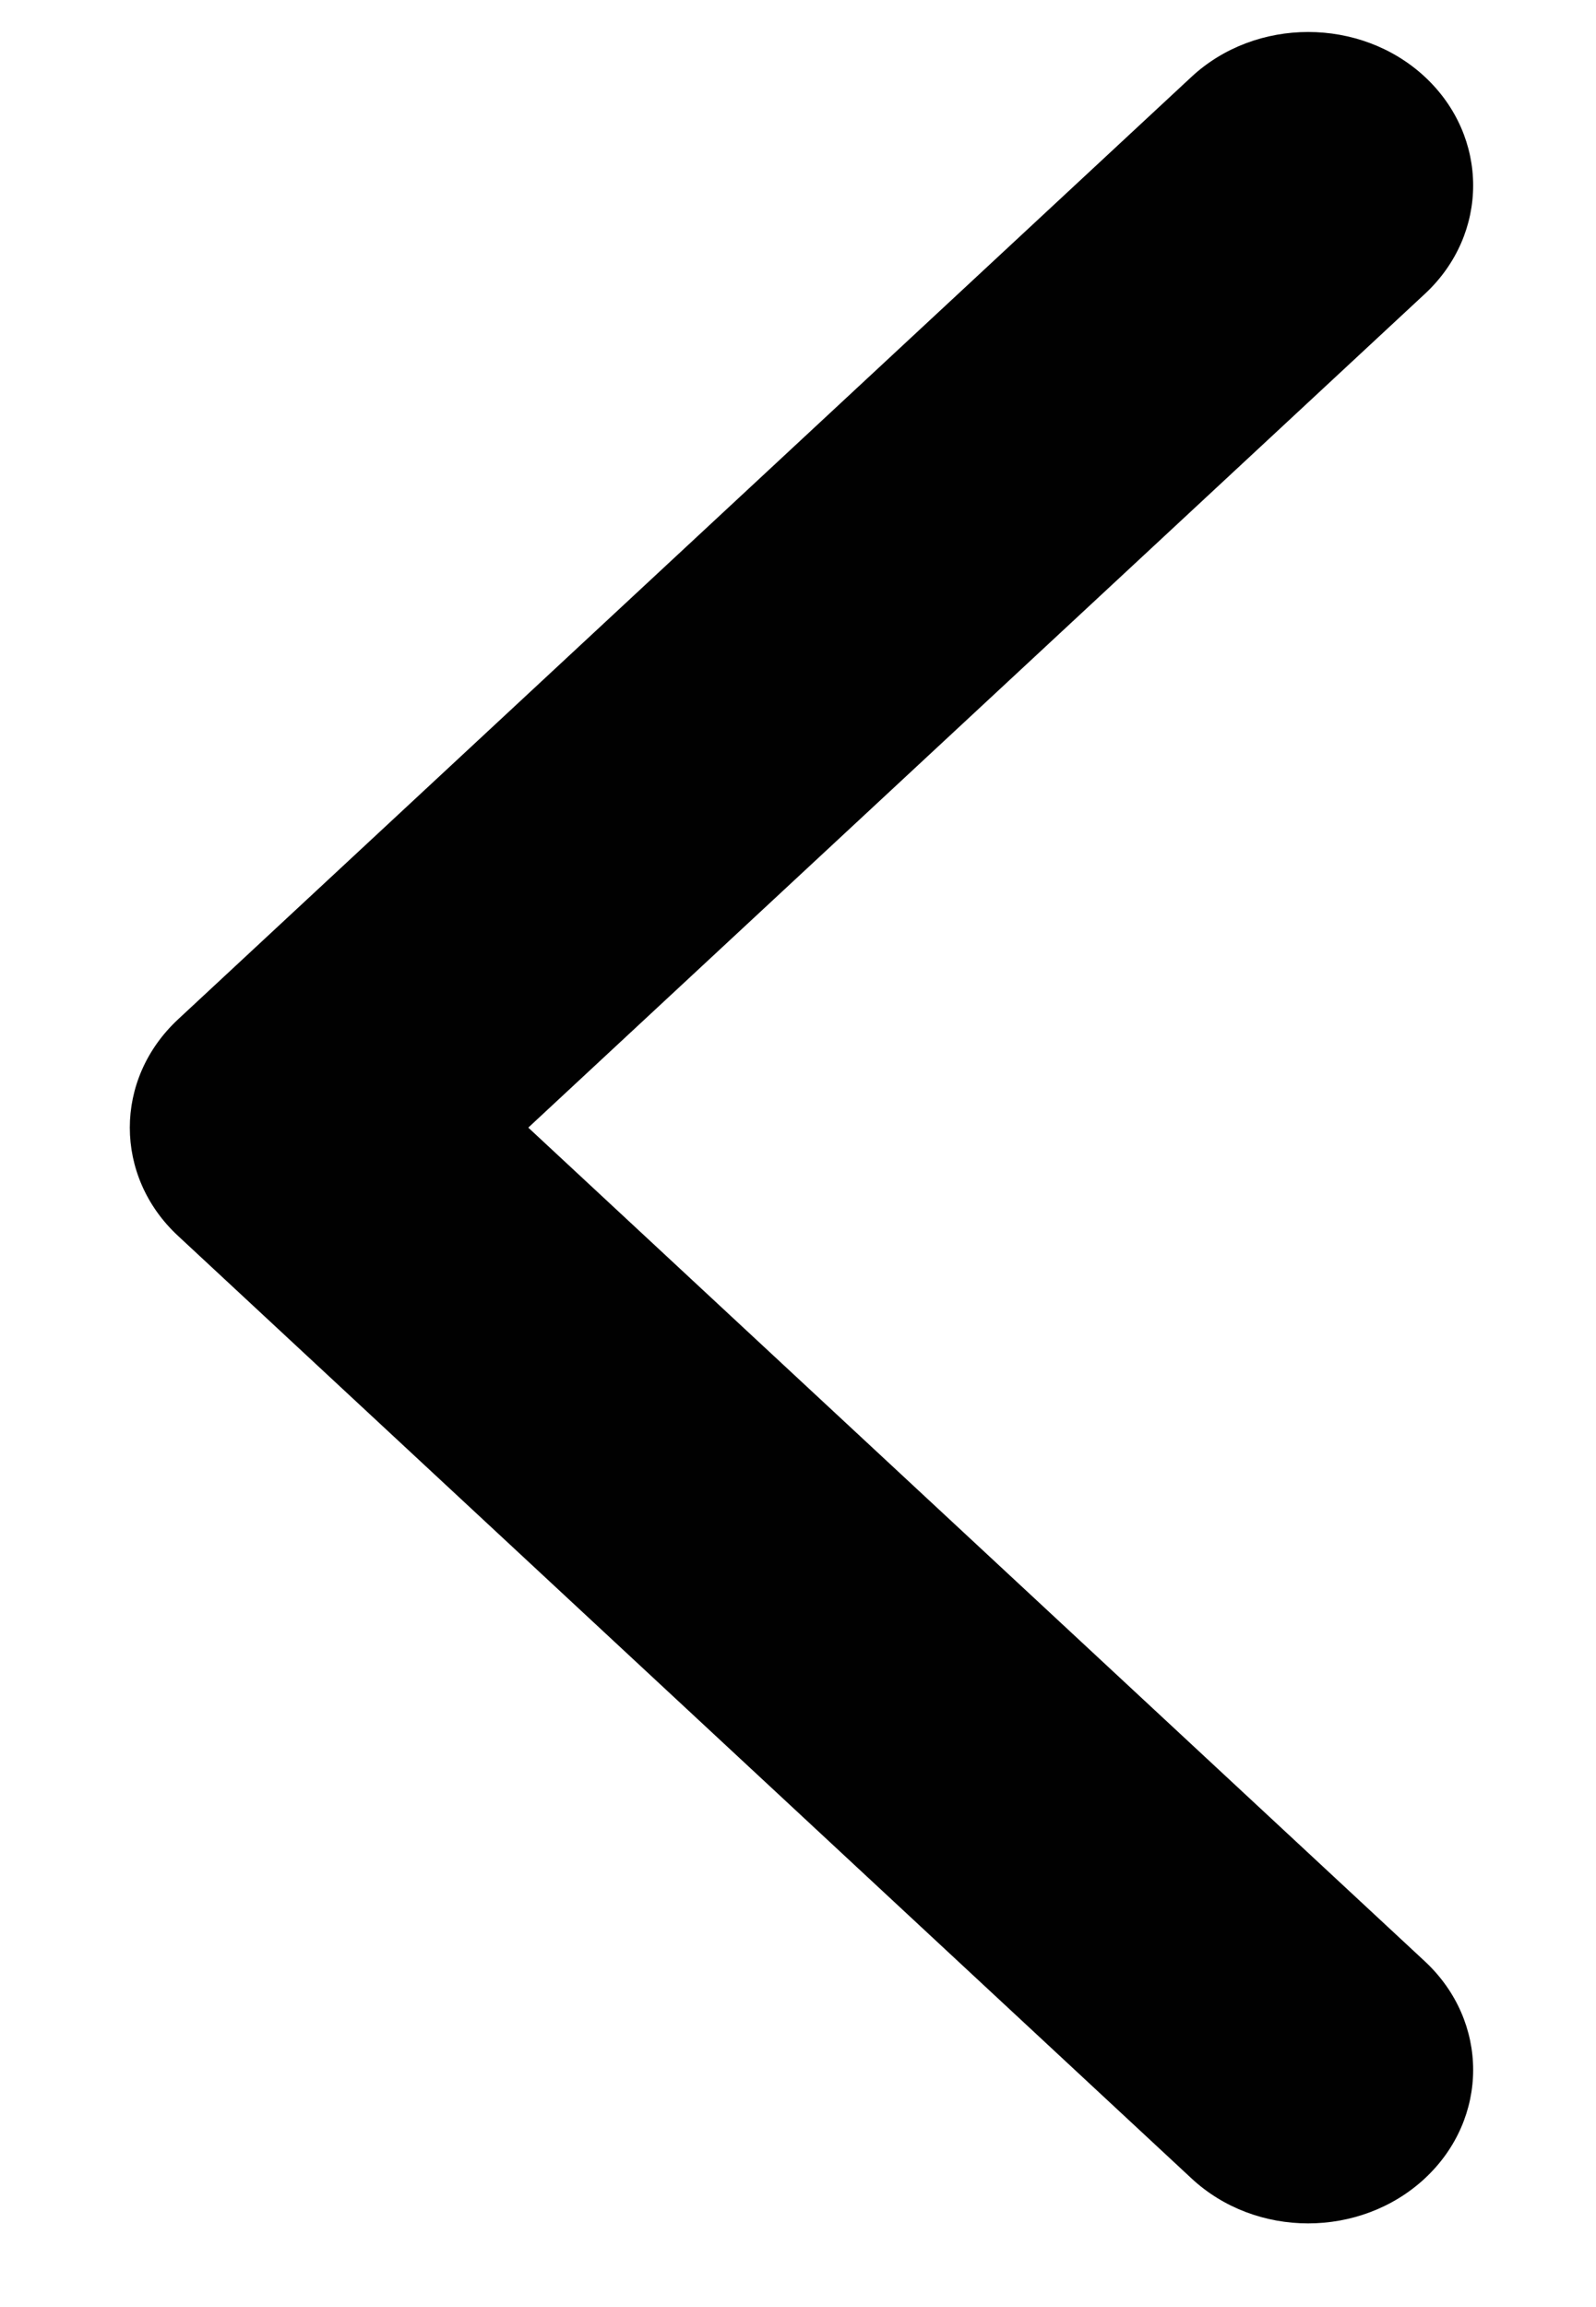 <svg width="9" height="13" viewBox="0 0 9 13" fill="none" xmlns="http://www.w3.org/2000/svg">
<path d="M0.732 6.354C0.732 6.133 0.823 5.912 1.005 5.743L6.719 0.433C7.082 0.096 7.672 0.096 8.035 0.433C8.398 0.771 8.398 1.319 8.035 1.656L2.979 6.354L8.035 11.052C8.398 11.39 8.398 11.937 8.035 12.275C7.671 12.613 7.082 12.613 6.719 12.275L1.005 6.965C0.823 6.797 0.732 6.575 0.732 6.354Z" fill="#010101"/>
</svg>
